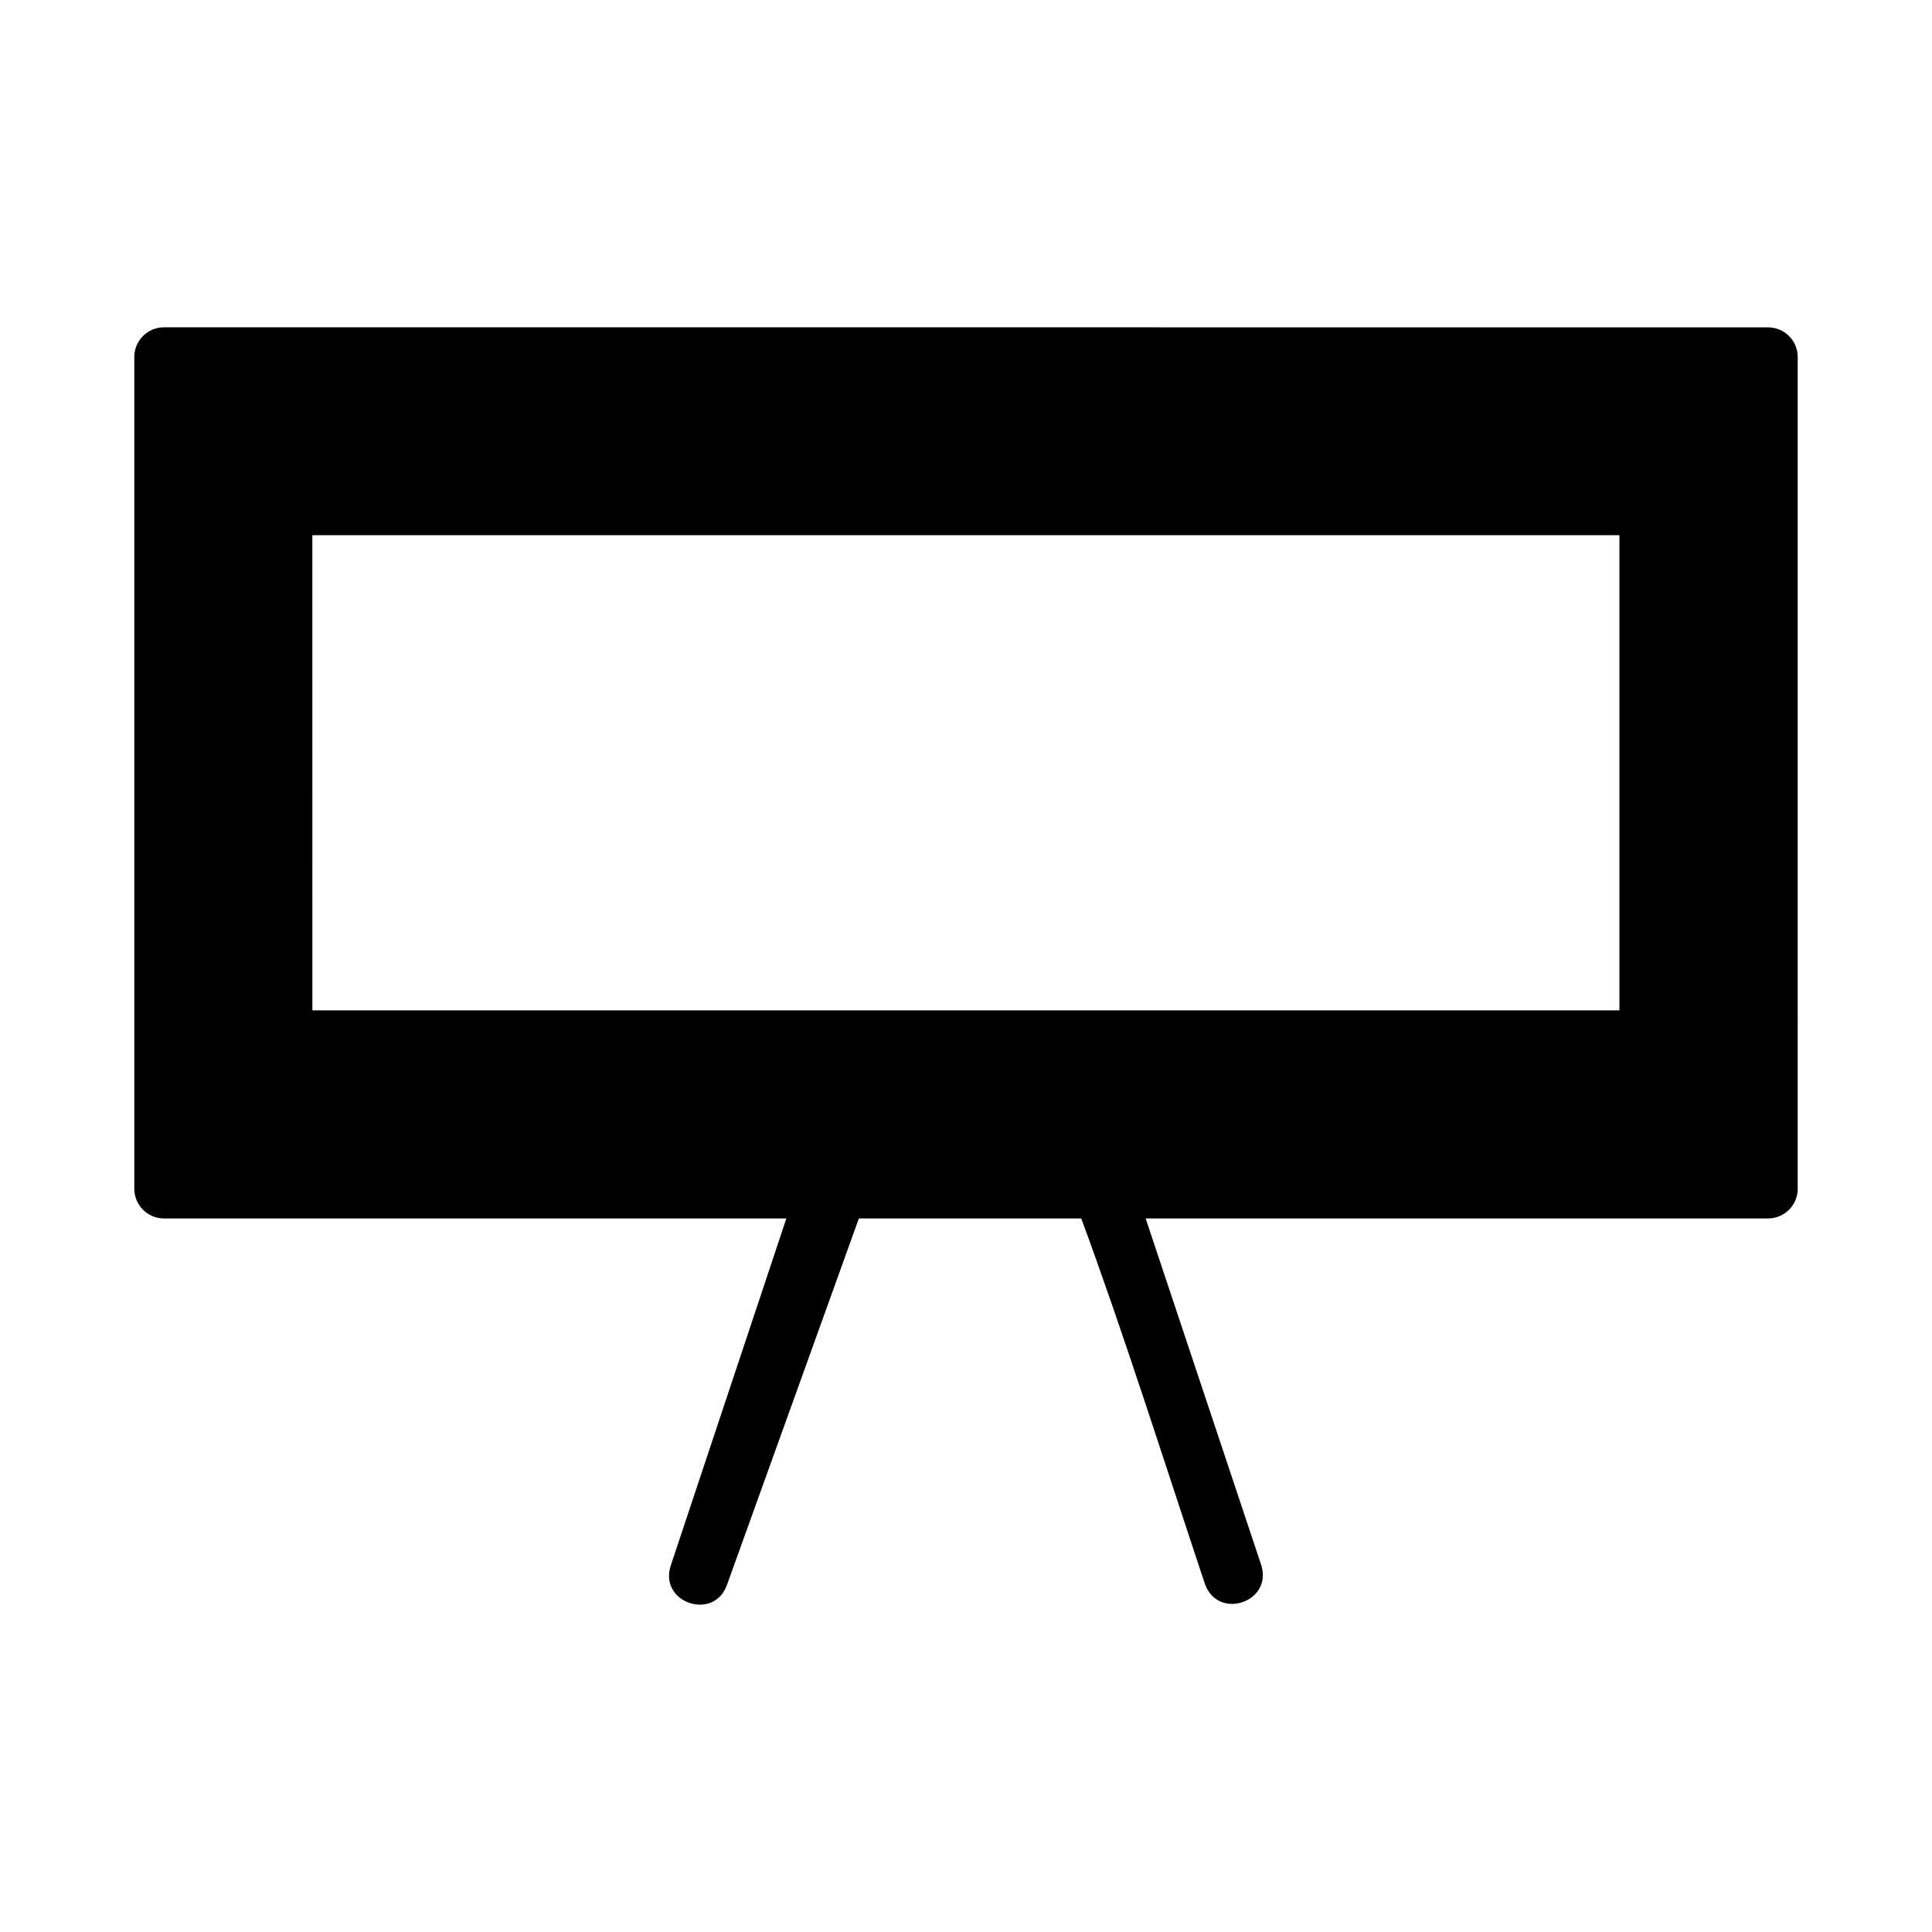 <?xml version="1.0" encoding="UTF-8"?>
<!-- Uploaded to: SVG Repo, www.svgrepo.com, Generator: SVG Repo Mixer Tools -->
<svg fill="#000000" width="800px" height="800px" version="1.1" viewBox="144 144 512 512" xmlns="http://www.w3.org/2000/svg">
 <path d="m187.43 230.74c-4.324 0.016-7.824 3.519-7.84 7.84v220.42c0 4.348 3.492 7.887 7.84 7.902h164.96l-30.613 91.926c-3.332 9.965 11.613 14.961 14.945 4.996l34.887-96.926h58.934c11.195 30.297 22.148 65.012 32.793 96.926 3.496 9.617 17.926 4.785 14.93-4.996l-30.656-91.926h164.9c4.371 0.016 7.918-3.531 7.902-7.902l-0.004-220.41c0-4.348-3.555-7.859-7.902-7.84zm39.344 55.09h346.39v125.92h-346.38z"/>
</svg>